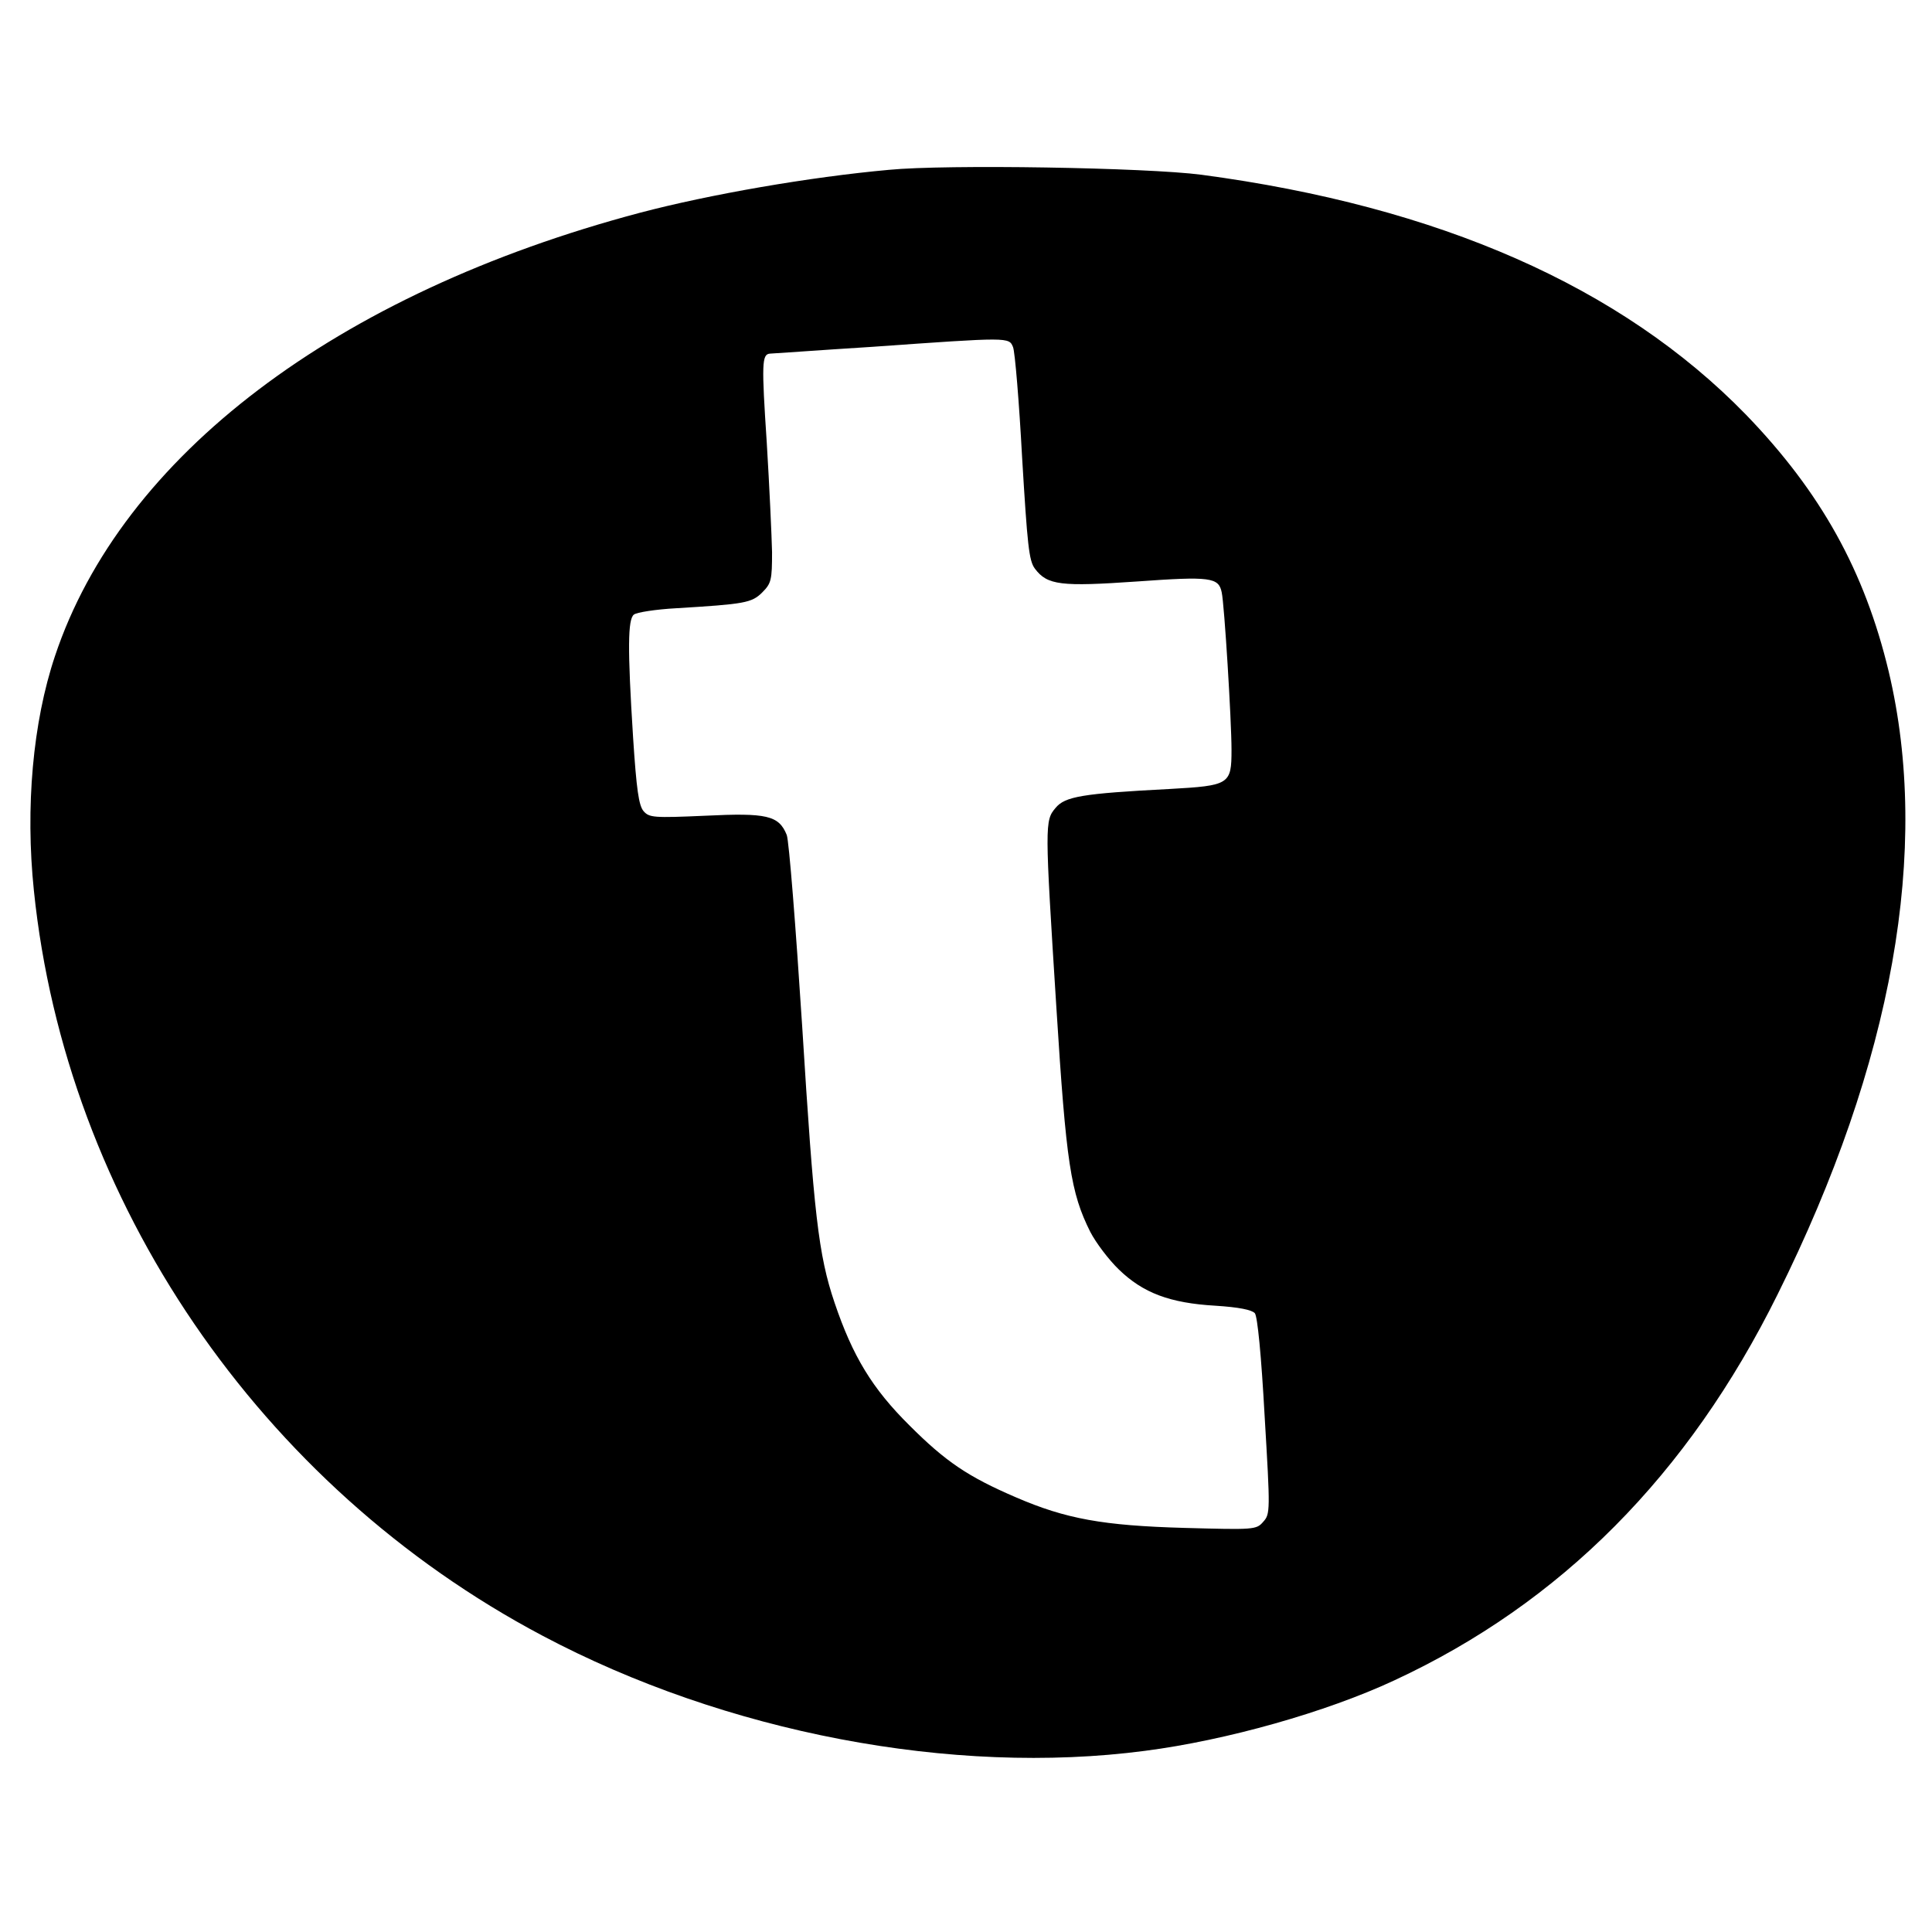 <?xml version="1.0" standalone="no"?>
<!DOCTYPE svg PUBLIC "-//W3C//DTD SVG 20010904//EN"
 "http://www.w3.org/TR/2001/REC-SVG-20010904/DTD/svg10.dtd">
<svg version="1.0" xmlns="http://www.w3.org/2000/svg"
 width="513pt" height="513pt" viewBox="0 0 513 513"
 preserveAspectRatio="xMidYMid meet">
<g transform="translate(0,513) scale(0.1,-0.1)"
fill="#000000" stroke="none">
<path d="M2360 4679 c-210 -19 -475 -65 -661 -114 -806 -214 -1376 -646 -1553
-1177 -59 -176 -79 -402 -56 -623 85 -826 600 -1581 1350 -1978 486 -258 1090
-373 1600 -306 217 28 482 103 662 187 442 205 781 546 1018 1025 306 615 407
1183 295 1654 -64 267 -180 476 -379 682 -331 340 -815 553 -1446 637 -145 19
-677 28 -830 13z m330 -471 c5 -13 16 -144 24 -293 14 -232 18 -274 34 -295
33 -44 69 -48 271 -34 195 14 217 11 225 -29 7 -31 26 -340 26 -418 0 -92 -5
-95 -165 -104 -232 -12 -277 -20 -302 -50 -29 -34 -29 -42 2 -531 26 -414 38
-491 90 -595 15 -29 49 -74 76 -100 64 -62 135 -89 256 -96 63 -4 97 -11 105
-20 7 -9 17 -110 26 -274 15 -252 15 -259 -4 -280 -18 -21 -25 -21 -209 -16
-216 6 -315 24 -447 81 -128 55 -187 95 -283 191 -99 98 -151 184 -199 326
-43 127 -55 236 -86 734 -17 264 -35 493 -41 508 -21 52 -53 59 -217 51 -136
-6 -148 -5 -163 12 -13 15 -19 58 -28 196 -15 237 -14 313 2 326 7 6 58 14
113 17 181 11 200 14 228 42 24 24 26 33 26 107 -1 44 -7 175 -14 290 -14 211
-13 235 8 237 6 0 128 9 271 18 367 26 364 26 375 -1z"/>
</g>
</svg>
